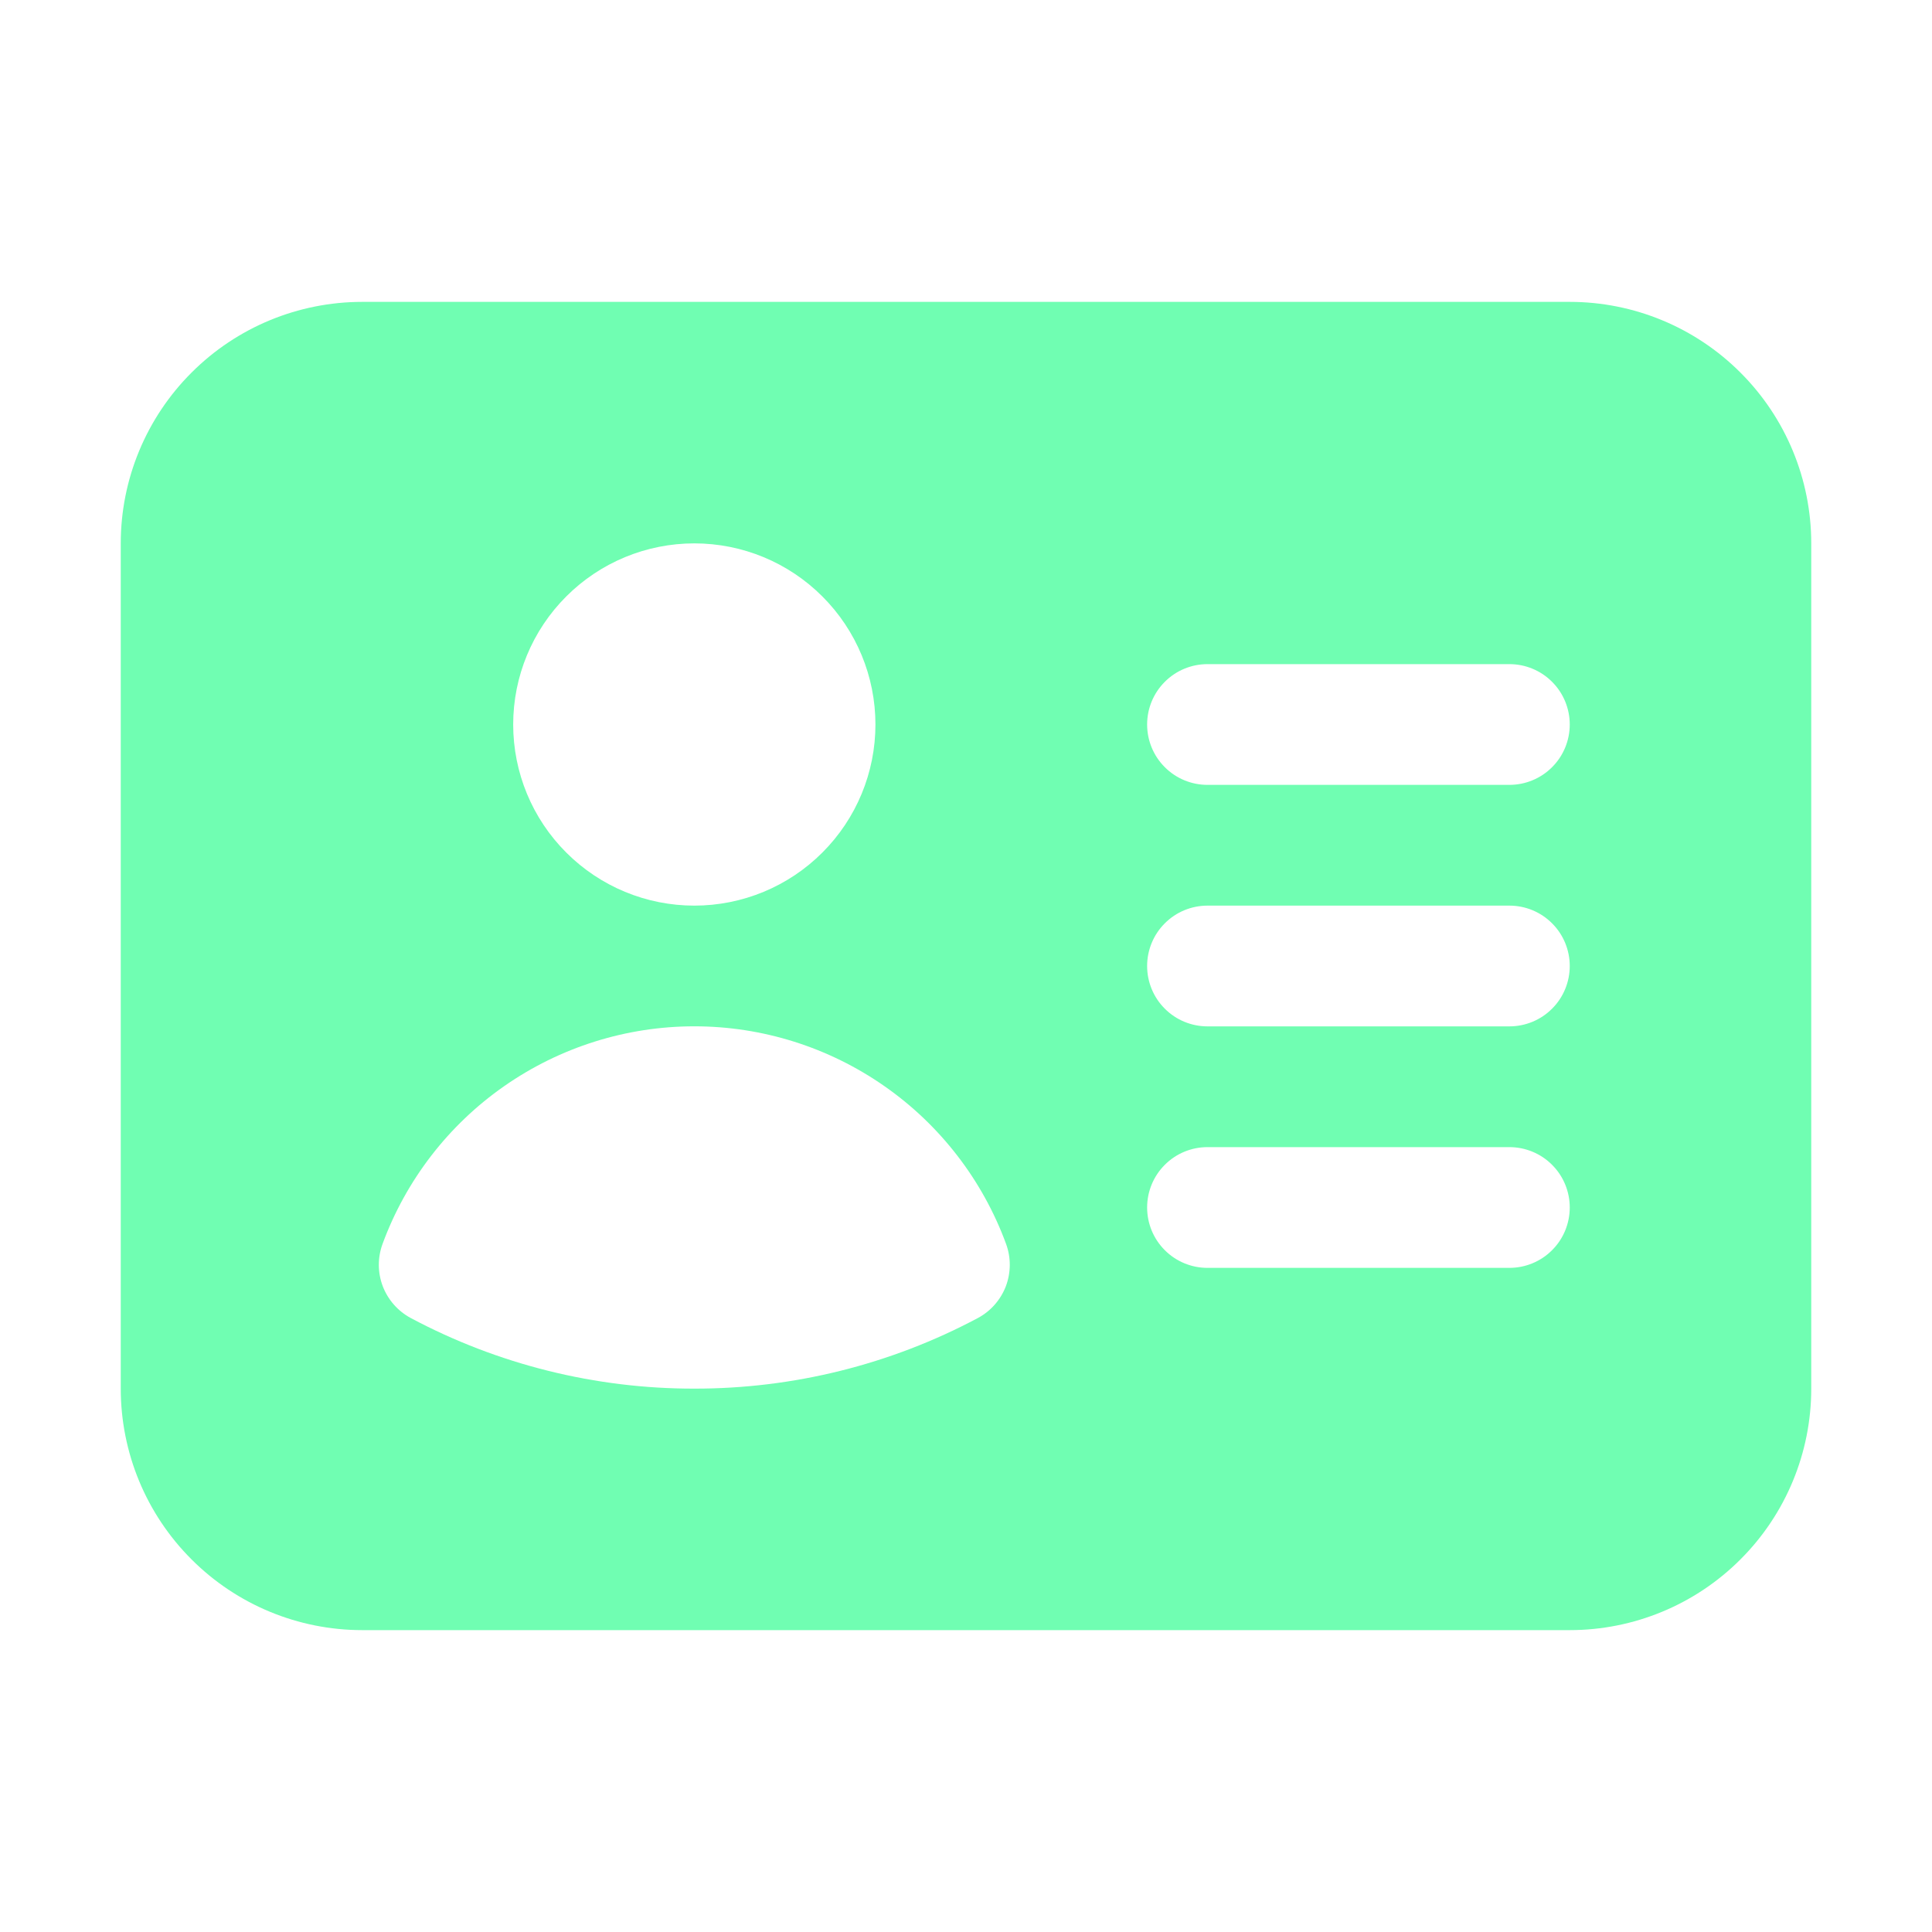 <svg width="32" height="32" viewBox="0 0 32 32" fill="none" xmlns="http://www.w3.org/2000/svg">
<path fill-rule="evenodd" clip-rule="evenodd" d="M6 5C4.939 5 3.922 5.421 3.172 6.172C2.421 6.922 2 7.939 2 9V23C2 24.061 2.421 25.078 3.172 25.828C3.922 26.579 4.939 27 6 27H26C27.061 27 28.078 26.579 28.828 25.828C29.579 25.078 30 24.061 30 23V9C30 7.939 29.579 6.922 28.828 6.172C28.078 5.421 27.061 5 26 5H6ZM11.5 9C10.704 9 9.941 9.316 9.379 9.879C8.816 10.441 8.5 11.204 8.5 12C8.5 12.796 8.816 13.559 9.379 14.121C9.941 14.684 10.704 15 11.5 15C12.296 15 13.059 14.684 13.621 14.121C14.184 13.559 14.5 12.796 14.5 12C14.5 11.204 14.184 10.441 13.621 9.879C13.059 9.316 12.296 9 11.5 9ZM6.336 20.604C6.724 19.547 7.428 18.634 8.351 17.99C9.275 17.345 10.374 16.999 11.5 16.999C12.626 16.999 13.725 17.345 14.649 17.99C15.572 18.634 16.276 19.547 16.664 20.604C16.747 20.831 16.745 21.079 16.66 21.305C16.573 21.53 16.409 21.717 16.196 21.831C14.751 22.601 13.138 23.002 11.5 23C9.862 23.002 8.249 22.601 6.804 21.831C6.591 21.717 6.427 21.53 6.34 21.305C6.254 21.079 6.253 20.831 6.336 20.604ZM20 11C19.735 11 19.48 11.105 19.293 11.293C19.105 11.48 19 11.735 19 12C19 12.265 19.105 12.52 19.293 12.707C19.48 12.895 19.735 13 20 13H25C25.265 13 25.52 12.895 25.707 12.707C25.895 12.52 26 12.265 26 12C26 11.735 25.895 11.48 25.707 11.293C25.52 11.105 25.265 11 25 11H20ZM19 16C19 15.735 19.105 15.48 19.293 15.293C19.48 15.105 19.735 15 20 15H25C25.265 15 25.52 15.105 25.707 15.293C25.895 15.48 26 15.735 26 16C26 16.265 25.895 16.52 25.707 16.707C25.52 16.895 25.265 17 25 17H20C19.735 17 19.48 16.895 19.293 16.707C19.105 16.52 19 16.265 19 16ZM20 19C19.735 19 19.48 19.105 19.293 19.293C19.105 19.48 19 19.735 19 20C19 20.265 19.105 20.52 19.293 20.707C19.48 20.895 19.735 21 20 21H25C25.265 21 25.52 20.895 25.707 20.707C25.895 20.52 26 20.265 26 20C26 19.735 25.895 19.48 25.707 19.293C25.52 19.105 25.265 19 25 19H20Z" fill="#70FEB2"/>
</svg>
